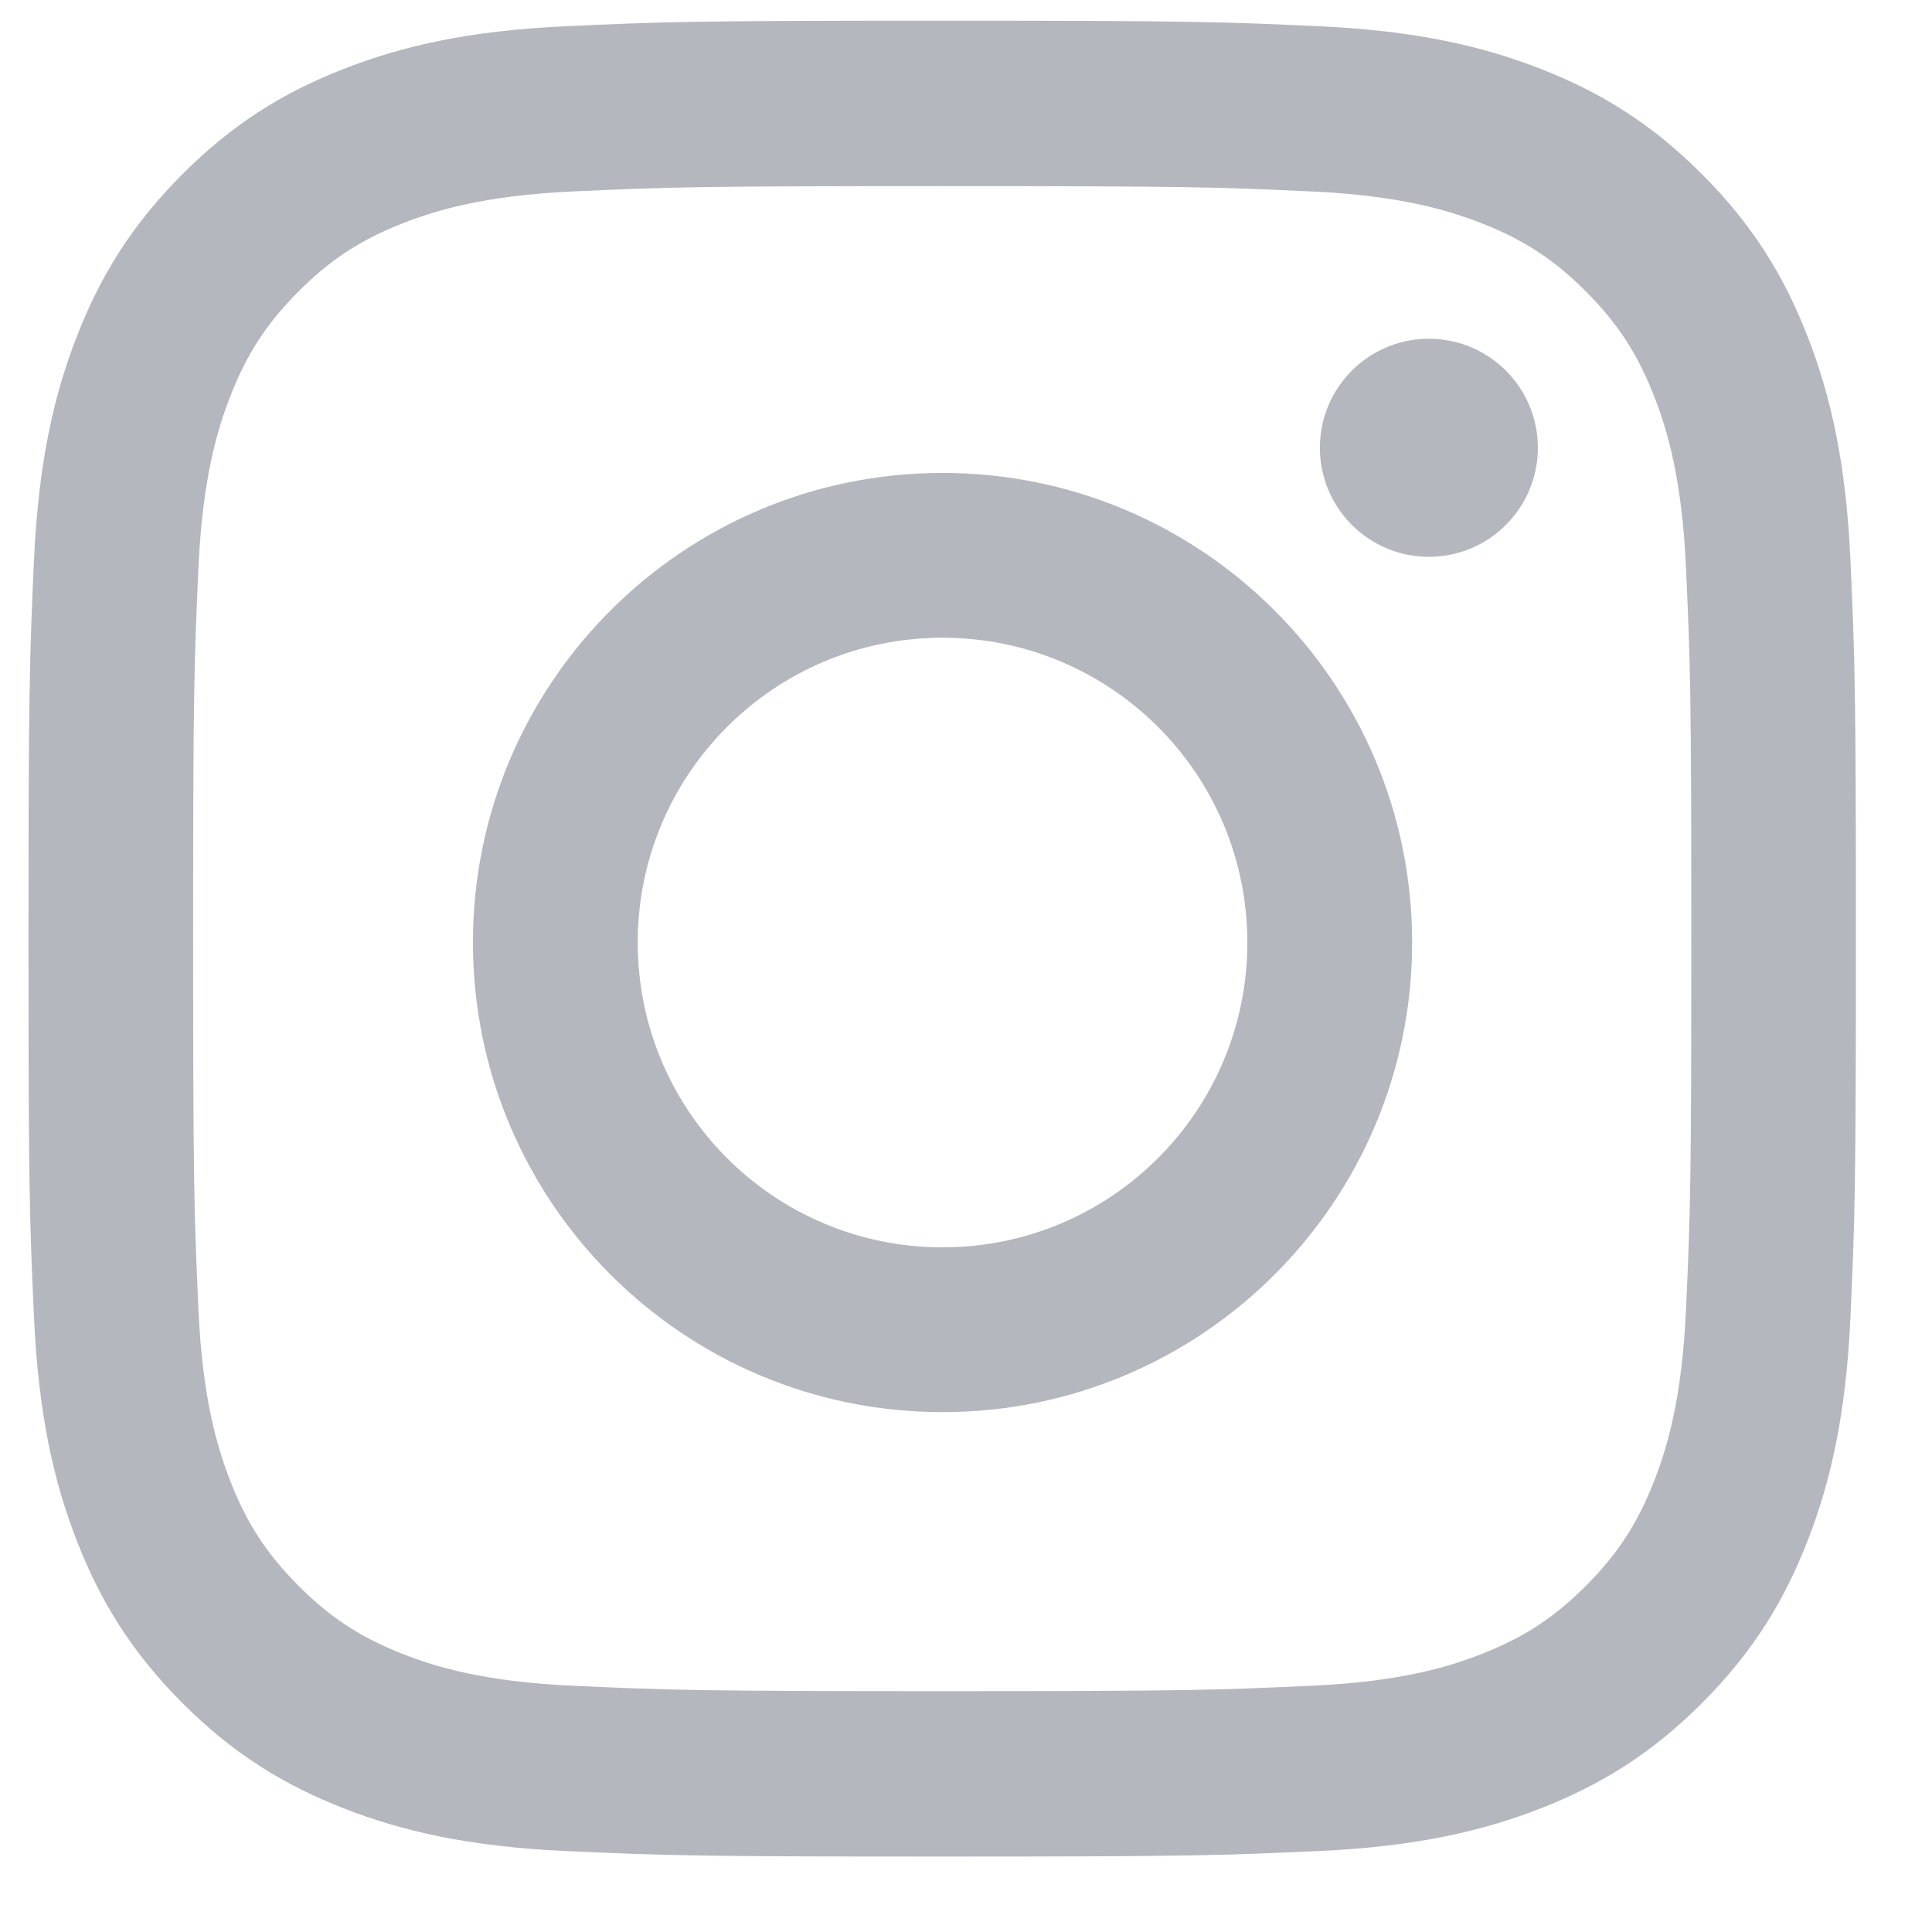 <?xml version="1.0" encoding="UTF-8"?>
<svg width="24px" height="24px" viewBox="0 0 24 24" version="1.1" xmlns="http://www.w3.org/2000/svg" xmlns:xlink="http://www.w3.org/1999/xlink">
  <title>Instagram</title>
  <desc>Created with Sketch.</desc>
  <defs>
    <path d="M11.708,15.495 C9.617,15.495 7.922,13.8 7.922,11.708 C7.922,9.617 9.617,7.922 11.708,7.922 C13.8,7.922 15.495,9.617 15.495,11.708 C15.495,13.8 13.8,15.495 11.708,15.495 L11.708,15.495 Z M11.708,5.875 C14.93,5.875 17.542,8.487 17.542,11.708 C17.542,14.93 14.93,17.542 11.708,17.542 C8.487,17.542 5.875,14.93 5.875,11.708 C5.875,8.487 8.487,5.875 11.708,5.875 Z M11.705,0.257 C14.787,0.257 15.174,0.27 16.385,0.326 C17.593,0.381 18.418,0.574 19.14,0.856 C19.886,1.147 20.519,1.537 21.15,2.171 C21.781,2.805 22.169,3.441 22.459,4.191 C22.74,4.916 22.932,5.745 22.987,6.959 C23.042,8.175 23.055,8.563 23.055,11.66 C23.055,14.757 23.042,15.145 22.987,16.361 C22.932,17.575 22.74,18.404 22.459,19.129 C22.169,19.879 21.781,20.515 21.15,21.149 C20.519,21.783 19.886,22.172 19.14,22.464 C18.418,22.746 17.593,22.939 16.385,22.994 C15.174,23.049 14.787,23.063 11.705,23.063 C8.622,23.063 8.236,23.049 7.025,22.994 C5.817,22.939 4.992,22.746 4.27,22.464 C3.523,22.172 2.89,21.783 2.259,21.149 C1.628,20.515 1.24,19.879 0.95,19.129 C0.669,18.404 0.478,17.575 0.422,16.361 C0.367,15.145 0.354,14.757 0.354,11.66 C0.354,8.563 0.367,8.175 0.422,6.959 C0.478,5.745 0.669,4.916 0.95,4.191 C1.24,3.441 1.628,2.805 2.259,2.171 C2.89,1.537 3.523,1.147 4.27,0.856 C4.992,0.574 5.817,0.381 7.025,0.326 C8.236,0.27 8.622,0.257 11.705,0.257 Z M11.705,2.312 C8.674,2.312 8.315,2.323 7.118,2.378 C6.011,2.429 5.41,2.615 5.01,2.771 C4.481,2.978 4.103,3.225 3.705,3.624 C3.308,4.023 3.062,4.403 2.856,4.935 C2.701,5.337 2.516,5.94 2.465,7.052 C2.411,8.255 2.399,8.615 2.399,11.66 C2.399,14.704 2.411,15.065 2.465,16.268 C2.516,17.379 2.701,17.983 2.856,18.385 C3.062,18.917 3.308,19.297 3.705,19.696 C4.103,20.095 4.481,20.342 5.01,20.549 C5.41,20.705 6.011,20.891 7.118,20.941 C8.315,20.996 8.674,21.008 11.705,21.008 C14.736,21.008 15.095,20.996 16.291,20.941 C17.398,20.891 17.999,20.705 18.399,20.549 C18.929,20.342 19.307,20.095 19.704,19.696 C20.101,19.297 20.347,18.917 20.553,18.385 C20.709,17.983 20.894,17.379 20.944,16.267 C20.999,15.065 21.01,14.704 21.01,11.66 C21.01,8.615 20.999,8.255 20.944,7.052 C20.894,5.94 20.709,5.337 20.553,4.935 C20.347,4.403 20.101,4.023 19.704,3.624 C19.307,3.225 18.929,2.978 18.399,2.771 C17.999,2.615 17.398,2.429 16.291,2.378 C15.094,2.323 14.736,2.312 11.705,2.312 Z M19.104,5.562 C19.104,6.31 18.498,6.917 17.75,6.917 C17.002,6.917 16.396,6.31 16.396,5.562 C16.396,4.815 17.002,4.208 17.75,4.208 C18.498,4.208 19.104,4.815 19.104,5.562 Z" id="path-1"></path>
  </defs>
  <g id="Design-kit" stroke="none" stroke-width="1" fill="none" fill-rule="evenodd">
    <g id="Footer-/-FR" transform="translate(-170, -251)">
      <g id="Instagram" transform="translate(170, 251)">
        <mask id="mask-2" fill="white">
          <use xlink:href="#path-1"></use>
        </mask>
        <use id="Icon---Instagram" fill="#B4B7BD" xlink:href="#path-1"></use>
      </g>
    </g>
  </g>
</svg>